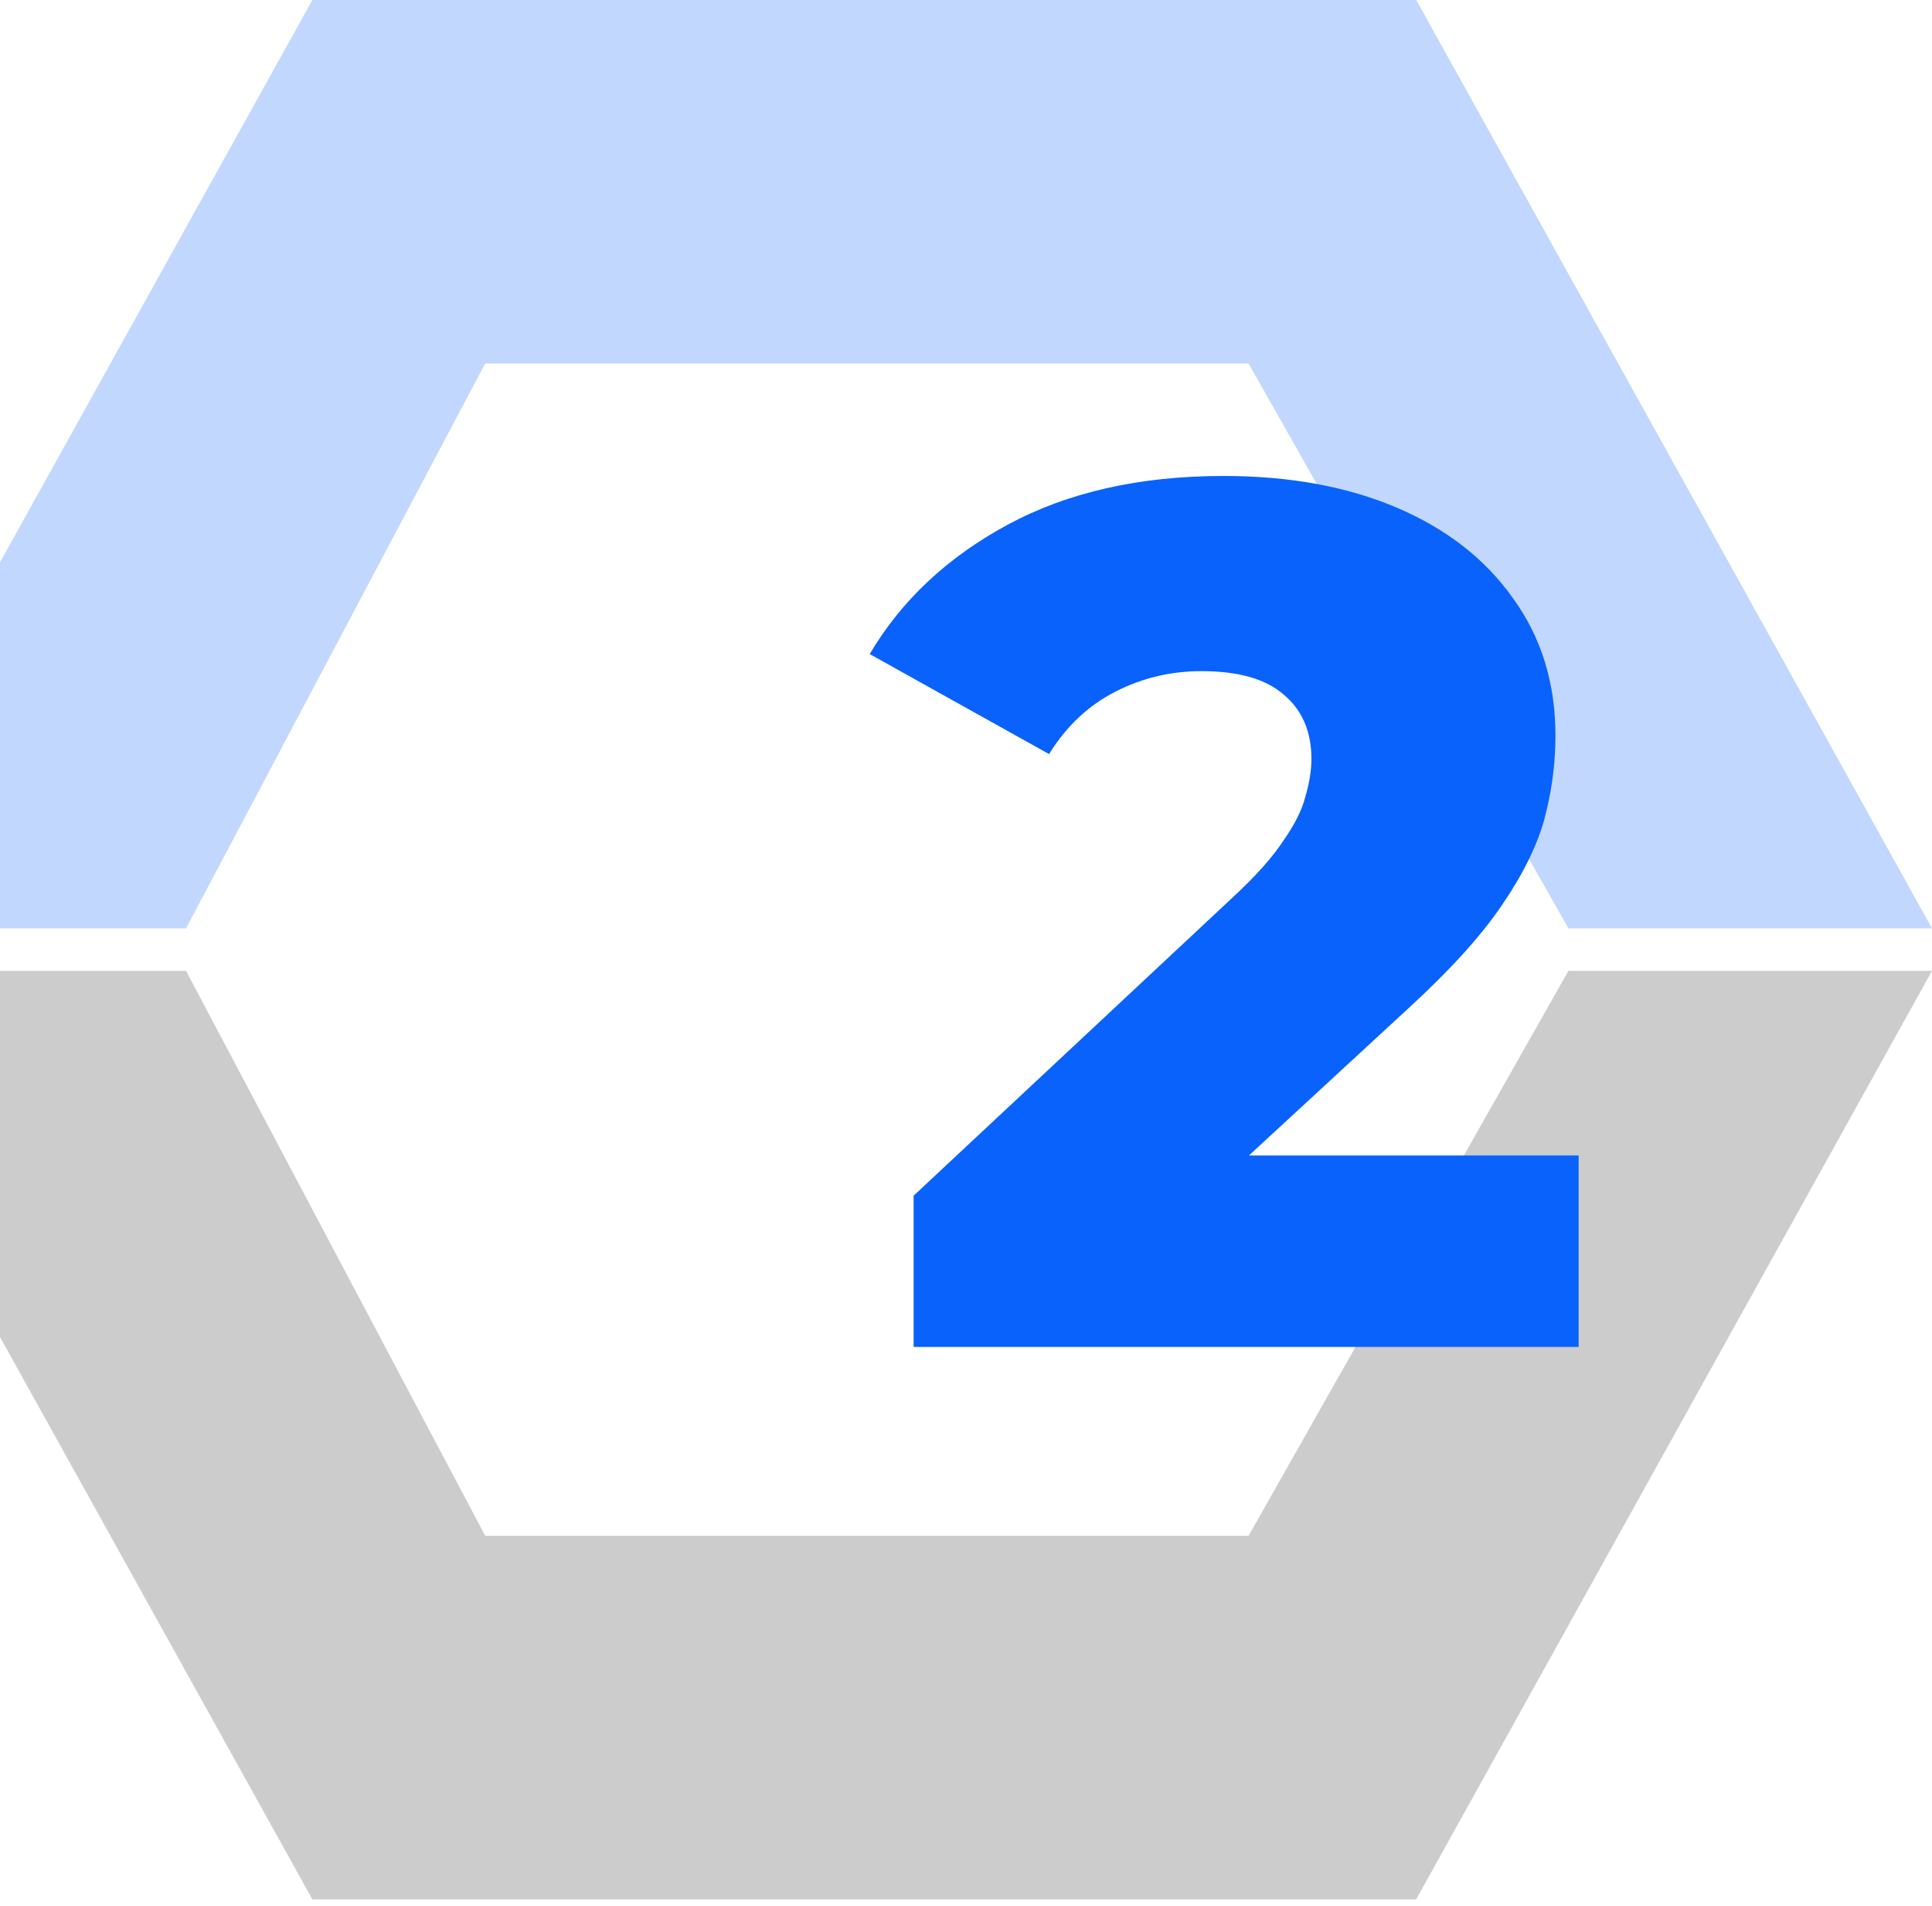 <svg xmlns="http://www.w3.org/2000/svg" width="152" height="150" viewBox="0 0 152 150" fill="none"><path d="M152 76.405L111.418 149.474L24.578 149.474L-16 76.405L14.636 76.405L38.173 120.858L98.231 120.858L123.393 76.405L152 76.405Z" fill="black" fill-opacity="0.2"></path><path d="M152 73.056L111.418 -0.008L24.578 -0.008L-16 73.056L14.636 73.056L38.173 28.608L98.231 28.608L123.393 73.056L152 73.056Z" fill="#0962FB" fill-opacity="0.25"></path><path d="M71.88 106V94.096L97.032 70.576C98.824 68.912 100.136 67.44 100.968 66.16C101.864 64.88 102.44 63.728 102.696 62.704C103.016 61.616 103.176 60.624 103.176 59.728C103.176 57.552 102.44 55.856 100.968 54.64C99.56 53.424 97.416 52.816 94.536 52.816C92.104 52.816 89.832 53.36 87.72 54.448C85.608 55.536 83.88 57.168 82.536 59.344L68.424 51.472C70.92 47.248 74.536 43.856 79.272 41.296C84.008 38.736 89.672 37.456 96.264 37.456C101.448 37.456 105.992 38.288 109.896 39.952C113.8 41.616 116.84 43.984 119.016 47.056C121.256 50.128 122.376 53.744 122.376 57.904C122.376 60.08 122.088 62.256 121.512 64.432C120.936 66.544 119.816 68.816 118.152 71.248C116.552 73.616 114.152 76.272 110.952 79.216L90.984 97.648L87.816 90.928H124.2V106H71.88Z" fill="#0962FB"></path></svg>